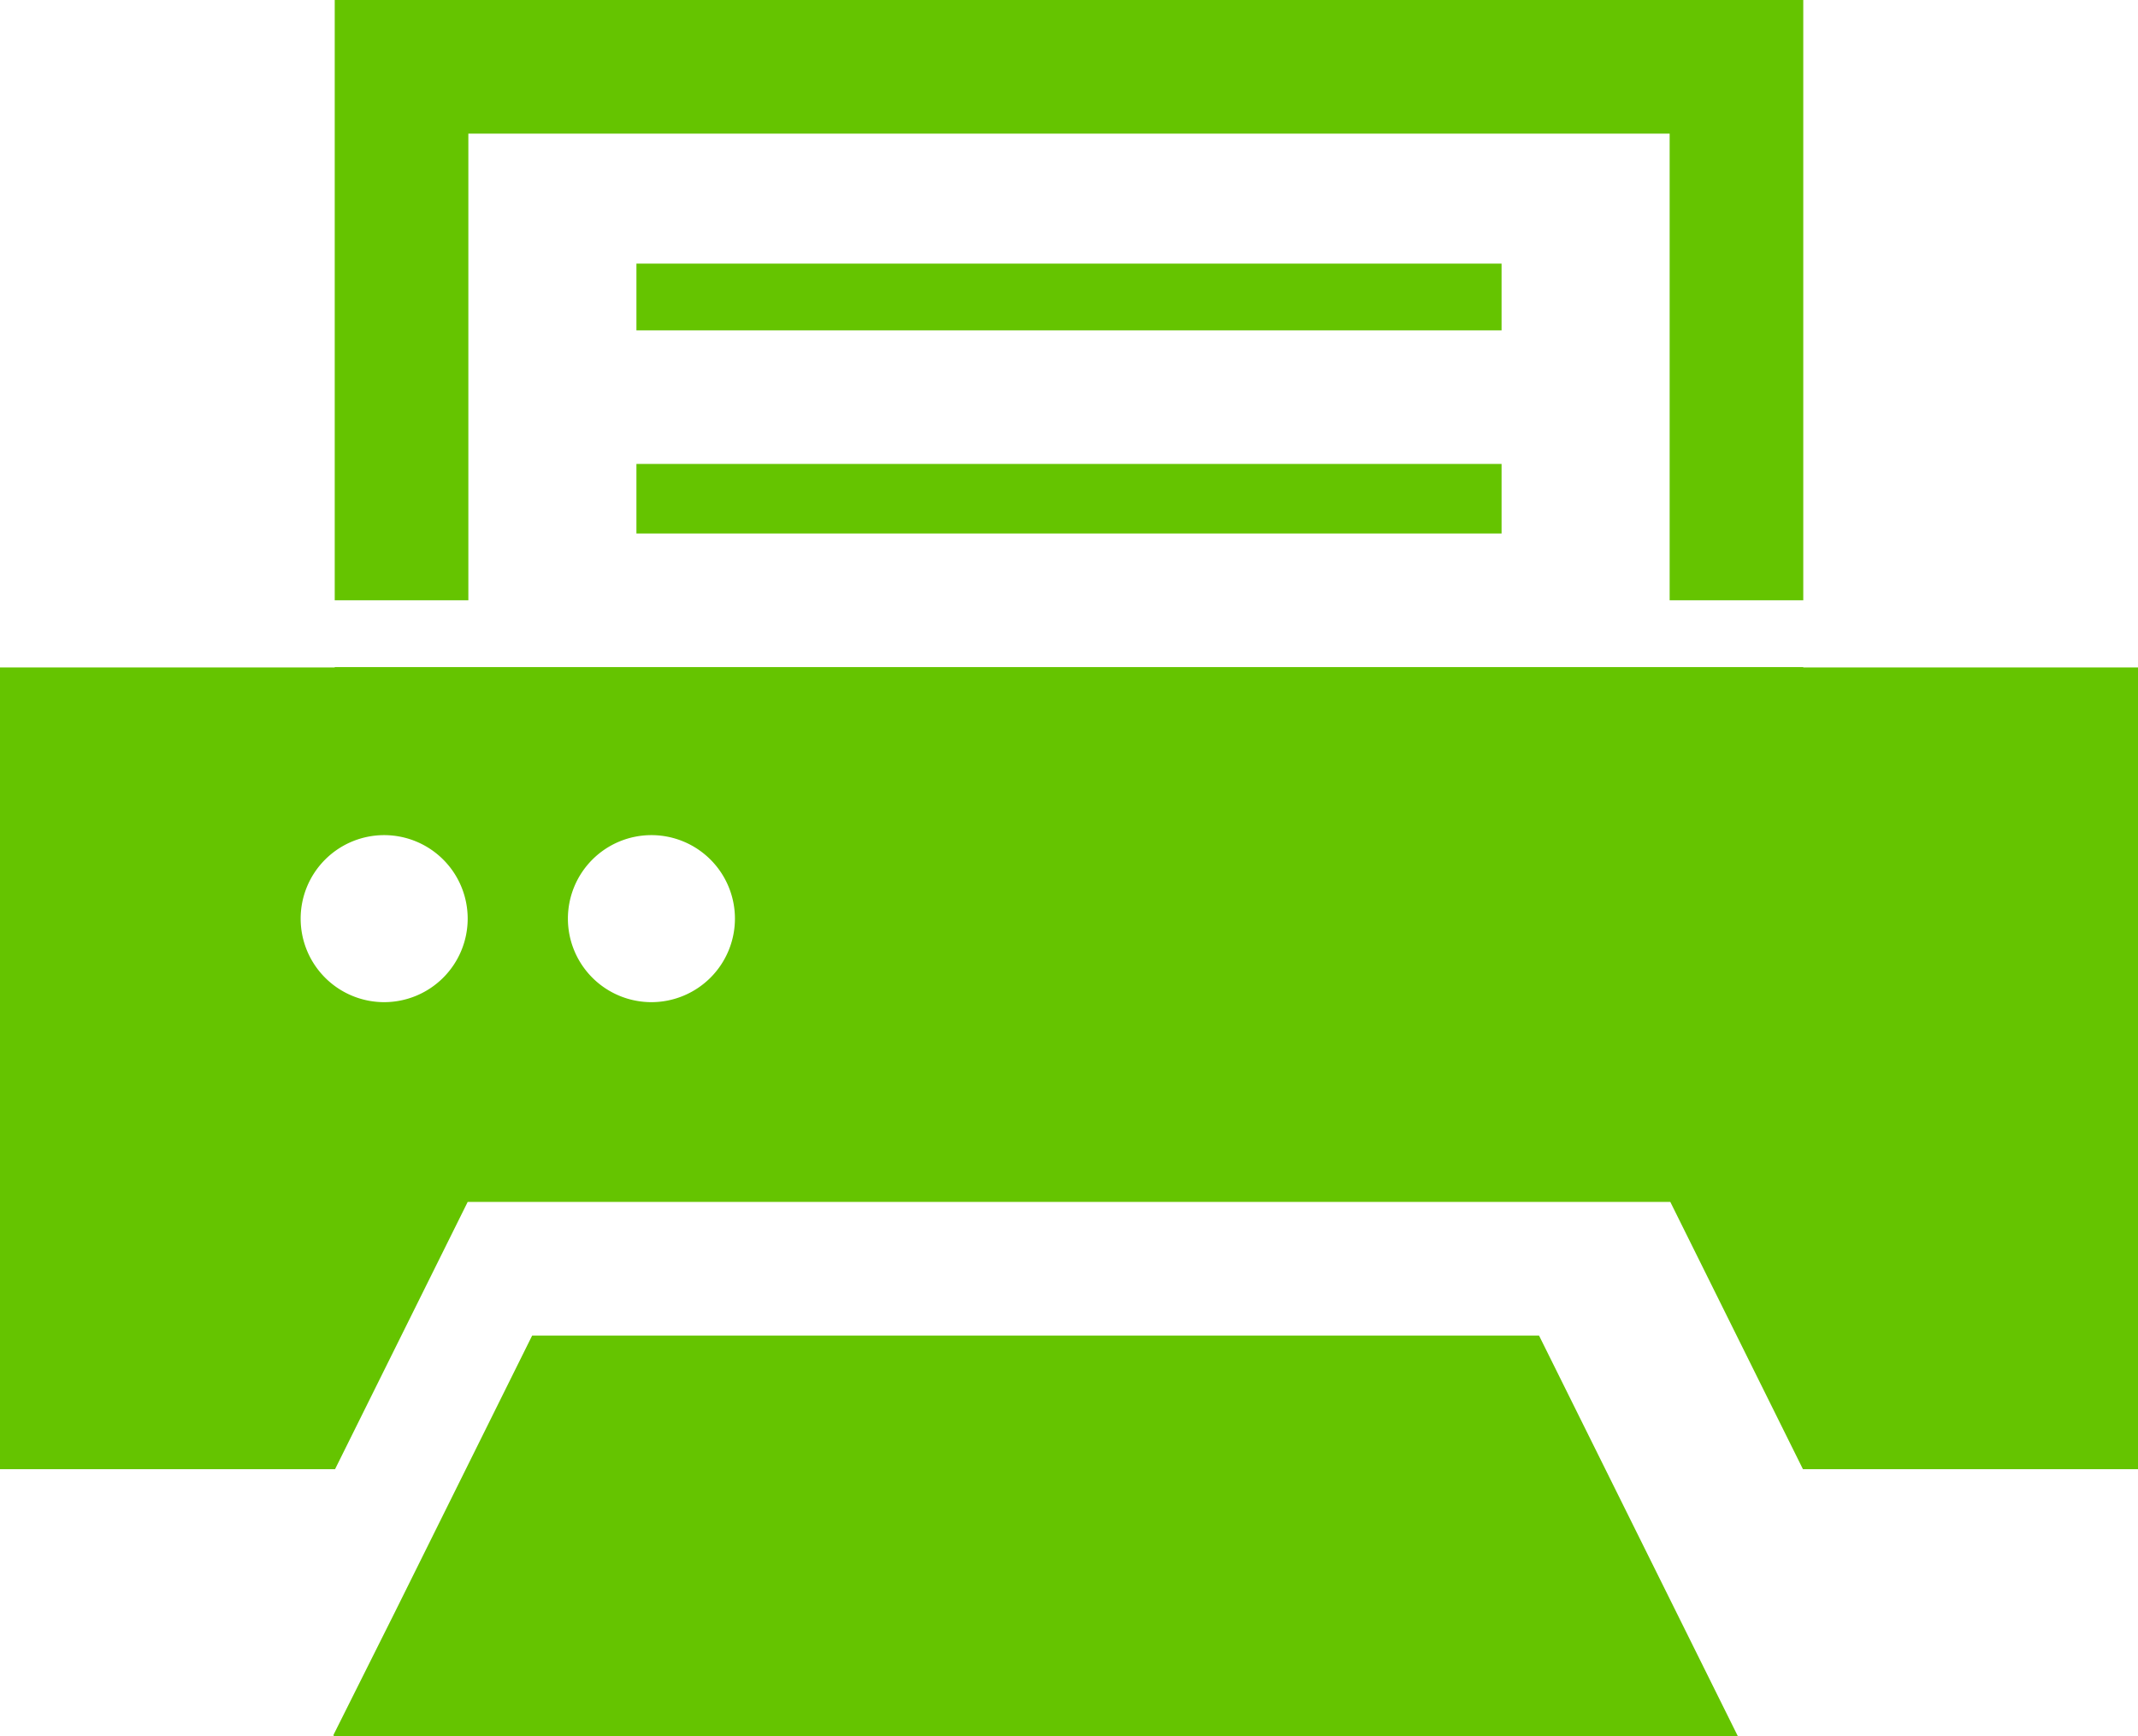 <svg xmlns="http://www.w3.org/2000/svg" viewBox="0 0 512 415.76"><defs><style>.cls-1{fill:#65c400;}</style></defs><title>printer</title><g id="レイヤー_2" data-name="レイヤー 2"><g id="_2" data-name="2"><polygon class="cls-1" points="359.59 63.135 153.498 63.135 152.65 63.134 152.65 63.135 152.41 63.135 152.41 78.856 152.41 78.888 152.41 78.888 152.41 79.125 359.59 79.125 359.59 63.135"/><polygon class="cls-1" points="359.59 127.76 359.59 111.106 152.41 111.106 152.41 127.488 152.41 127.521 152.41 127.521 152.41 127.76 359.59 127.76"/><polygon class="cls-1" points="127.44 319.84 94.551 386.116 79.84 415.521 79.959 415.521 79.84 415.76 416.16 415.76 368.56 319.84 127.44 319.84"/><polygon class="cls-1" points="112.16 32 398.9 32 399.84 32.001 399.84 143.76 431.84 143.76 431.84 0 80.16 0 80.16 143.76 112.16 143.76 112.16 32"/><path class="cls-1" d="M431.84,159.84v-.08H80.16v.08H0v192H80.24l31.76-64H400l31.76,64H512v-192ZM92,240a20,20,0,1,1,20-20A20.009,20.009,0,0,1,92,240Zm64,0a20,20,0,1,1,20-20A20.009,20.009,0,0,1,156,240Z"/></g></g></svg>